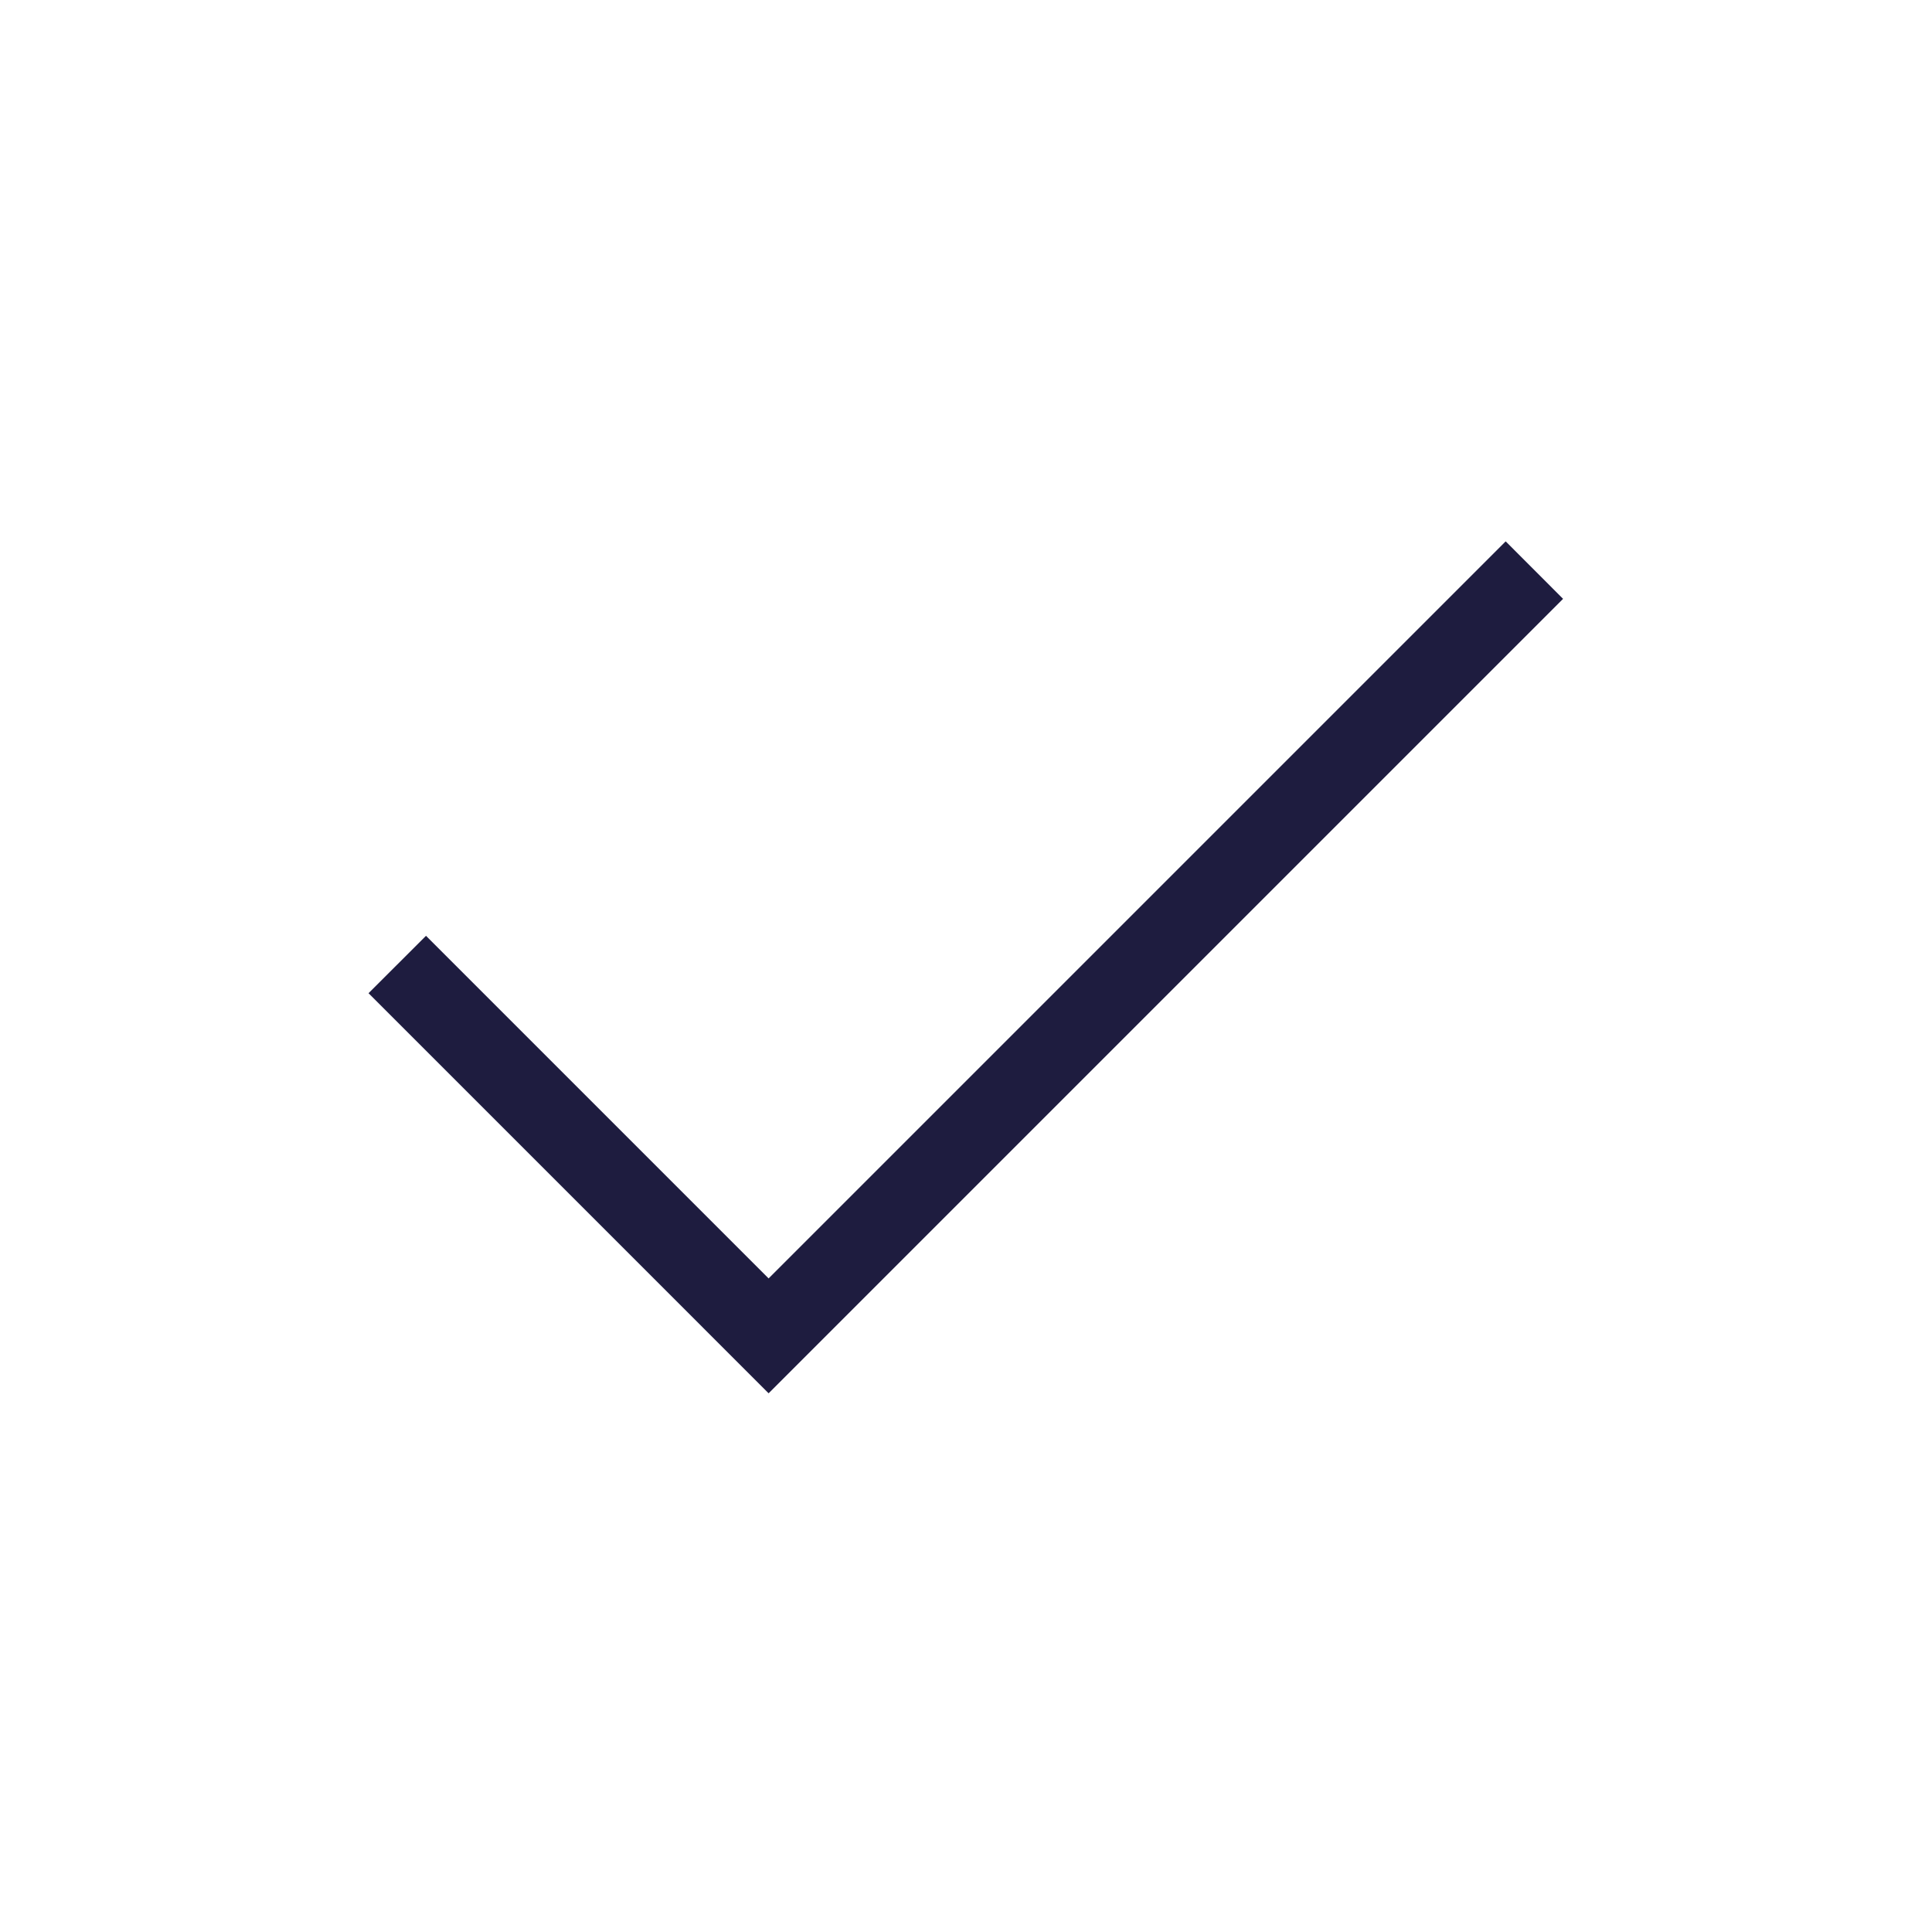 <svg width="24" height="24" viewBox="0 0 24 24" fill="none" xmlns="http://www.w3.org/2000/svg">
<path d="M9.548 17.308L4.578 12.338L5.292 11.625L9.548 15.881L18.704 6.725L19.417 7.439L9.548 17.308Z" fill="#1E1C3F"/>
</svg>
